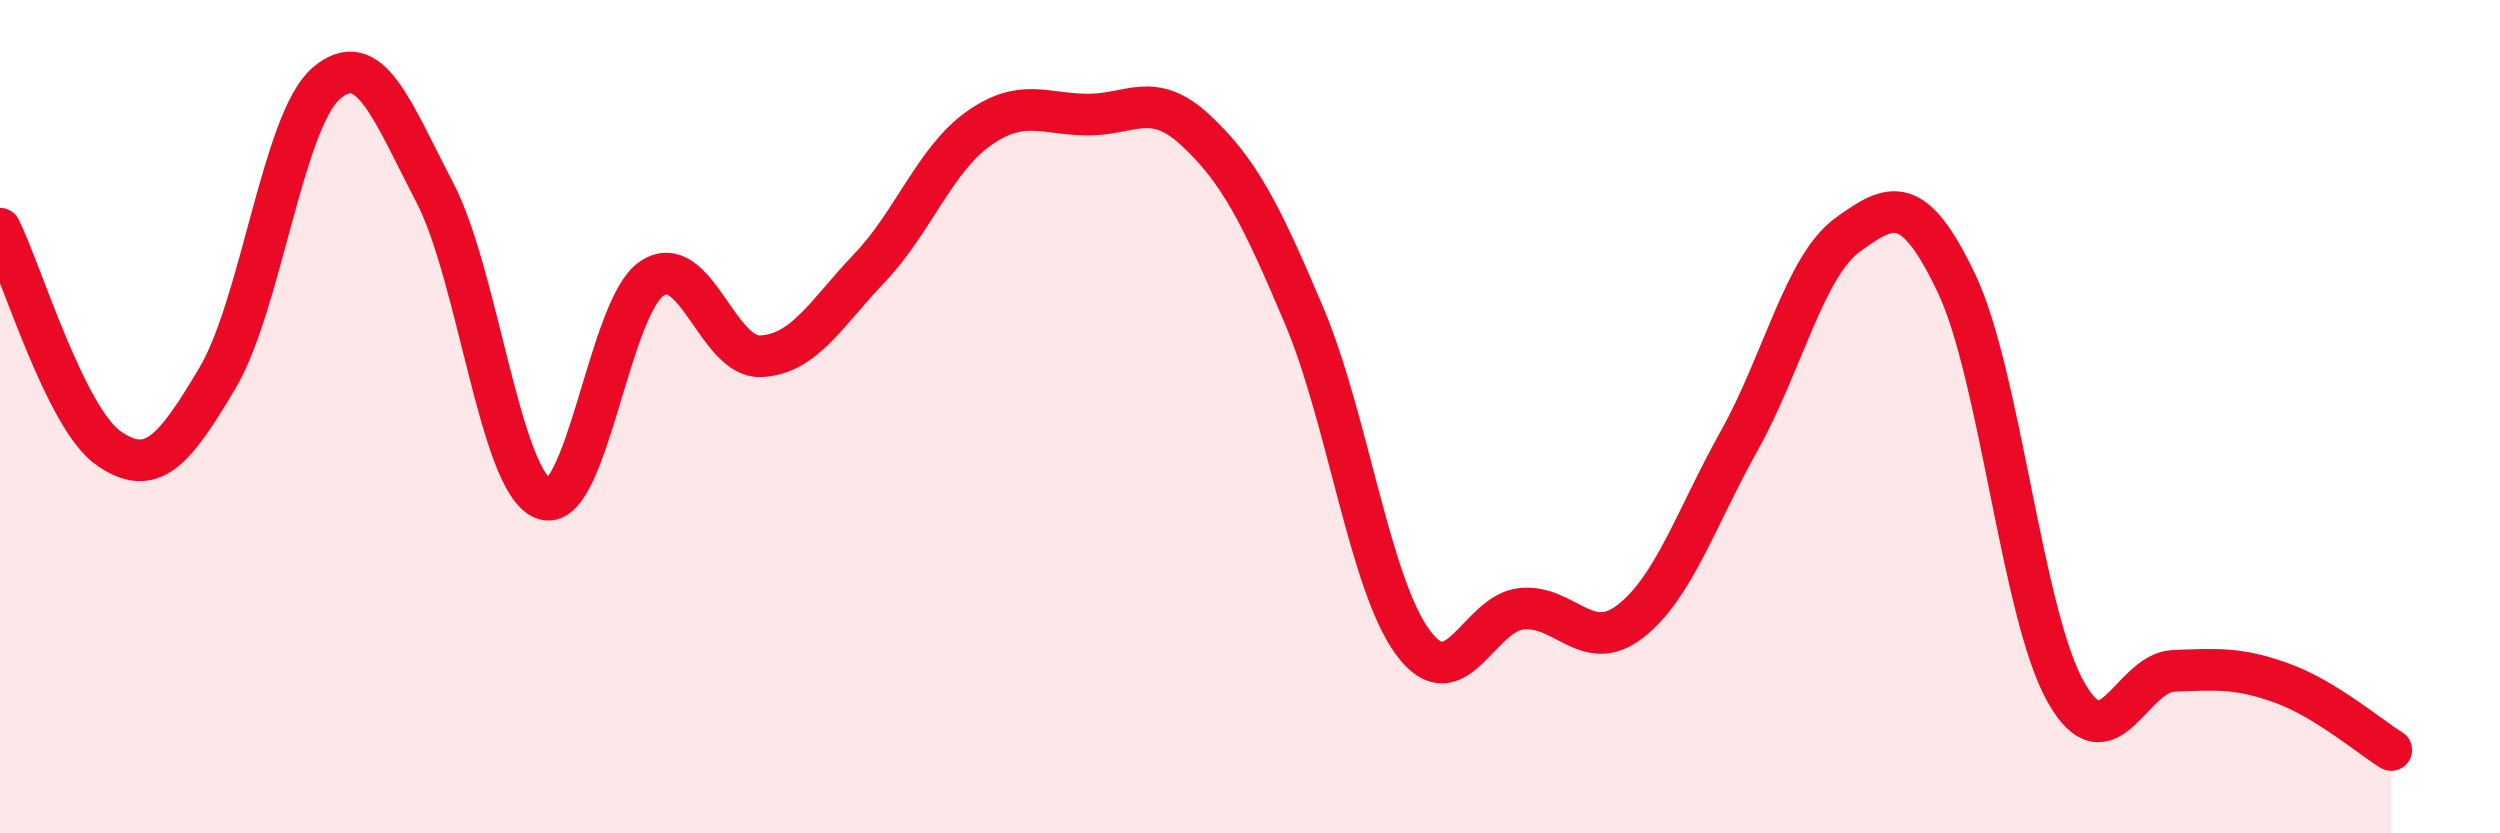 
    <svg width="60" height="20" viewBox="0 0 60 20" xmlns="http://www.w3.org/2000/svg">
      <path
        d="M 0,5.49 C 0.52,6.54 1.57,10.04 2.61,10.76 C 3.65,11.48 4.18,10.82 5.22,9.07 C 6.26,7.32 6.79,2.89 7.83,2 C 8.87,1.11 9.39,2.62 10.43,4.61 C 11.47,6.6 12,11.56 13.04,11.97 C 14.08,12.38 14.61,7.36 15.65,6.68 C 16.69,6 17.22,8.6 18.26,8.55 C 19.3,8.5 19.83,7.52 20.87,6.43 C 21.91,5.34 22.44,3.83 23.48,3.09 C 24.52,2.35 25.05,2.74 26.09,2.75 C 27.13,2.76 27.66,2.16 28.7,3.13 C 29.74,4.1 30.26,5.12 31.3,7.58 C 32.34,10.04 32.87,14.01 33.91,15.42 C 34.95,16.83 35.48,14.71 36.52,14.61 C 37.56,14.51 38.09,15.72 39.13,14.91 C 40.17,14.1 40.7,12.44 41.74,10.58 C 42.78,8.72 43.31,6.38 44.35,5.63 C 45.39,4.88 45.92,4.62 46.96,6.81 C 48,9 48.53,14.73 49.57,16.59 C 50.61,18.45 51.13,16.14 52.17,16.1 C 53.21,16.06 53.74,16.02 54.78,16.4 C 55.82,16.78 56.87,17.68 57.39,18L57.39 20L0 20Z"
        fill="#EB0A25"
        opacity="0.1"
        stroke-linecap="round"
        stroke-linejoin="round"
      />
      <path
        d="M 0,5.49 C 0.52,6.54 1.57,10.04 2.61,10.76 C 3.65,11.48 4.18,10.82 5.22,9.07 C 6.26,7.32 6.79,2.89 7.83,2 C 8.87,1.11 9.39,2.62 10.43,4.61 C 11.47,6.6 12,11.56 13.04,11.97 C 14.08,12.38 14.61,7.36 15.65,6.68 C 16.69,6 17.22,8.6 18.26,8.55 C 19.3,8.5 19.83,7.52 20.87,6.43 C 21.91,5.34 22.44,3.83 23.48,3.09 C 24.52,2.35 25.05,2.74 26.09,2.75 C 27.13,2.76 27.66,2.16 28.7,3.13 C 29.74,4.1 30.26,5.12 31.3,7.58 C 32.34,10.04 32.87,14.01 33.91,15.42 C 34.95,16.83 35.48,14.71 36.52,14.61 C 37.56,14.51 38.09,15.72 39.13,14.91 C 40.17,14.1 40.7,12.44 41.74,10.58 C 42.78,8.72 43.31,6.38 44.35,5.63 C 45.39,4.88 45.92,4.62 46.96,6.81 C 48,9 48.53,14.73 49.57,16.59 C 50.61,18.45 51.13,16.14 52.17,16.1 C 53.21,16.06 53.74,16.02 54.78,16.4 C 55.82,16.78 56.87,17.68 57.39,18"
        stroke="#EB0A25"
        stroke-width="1"
        fill="none"
        stroke-linecap="round"
        stroke-linejoin="round"
      />
    </svg>
  